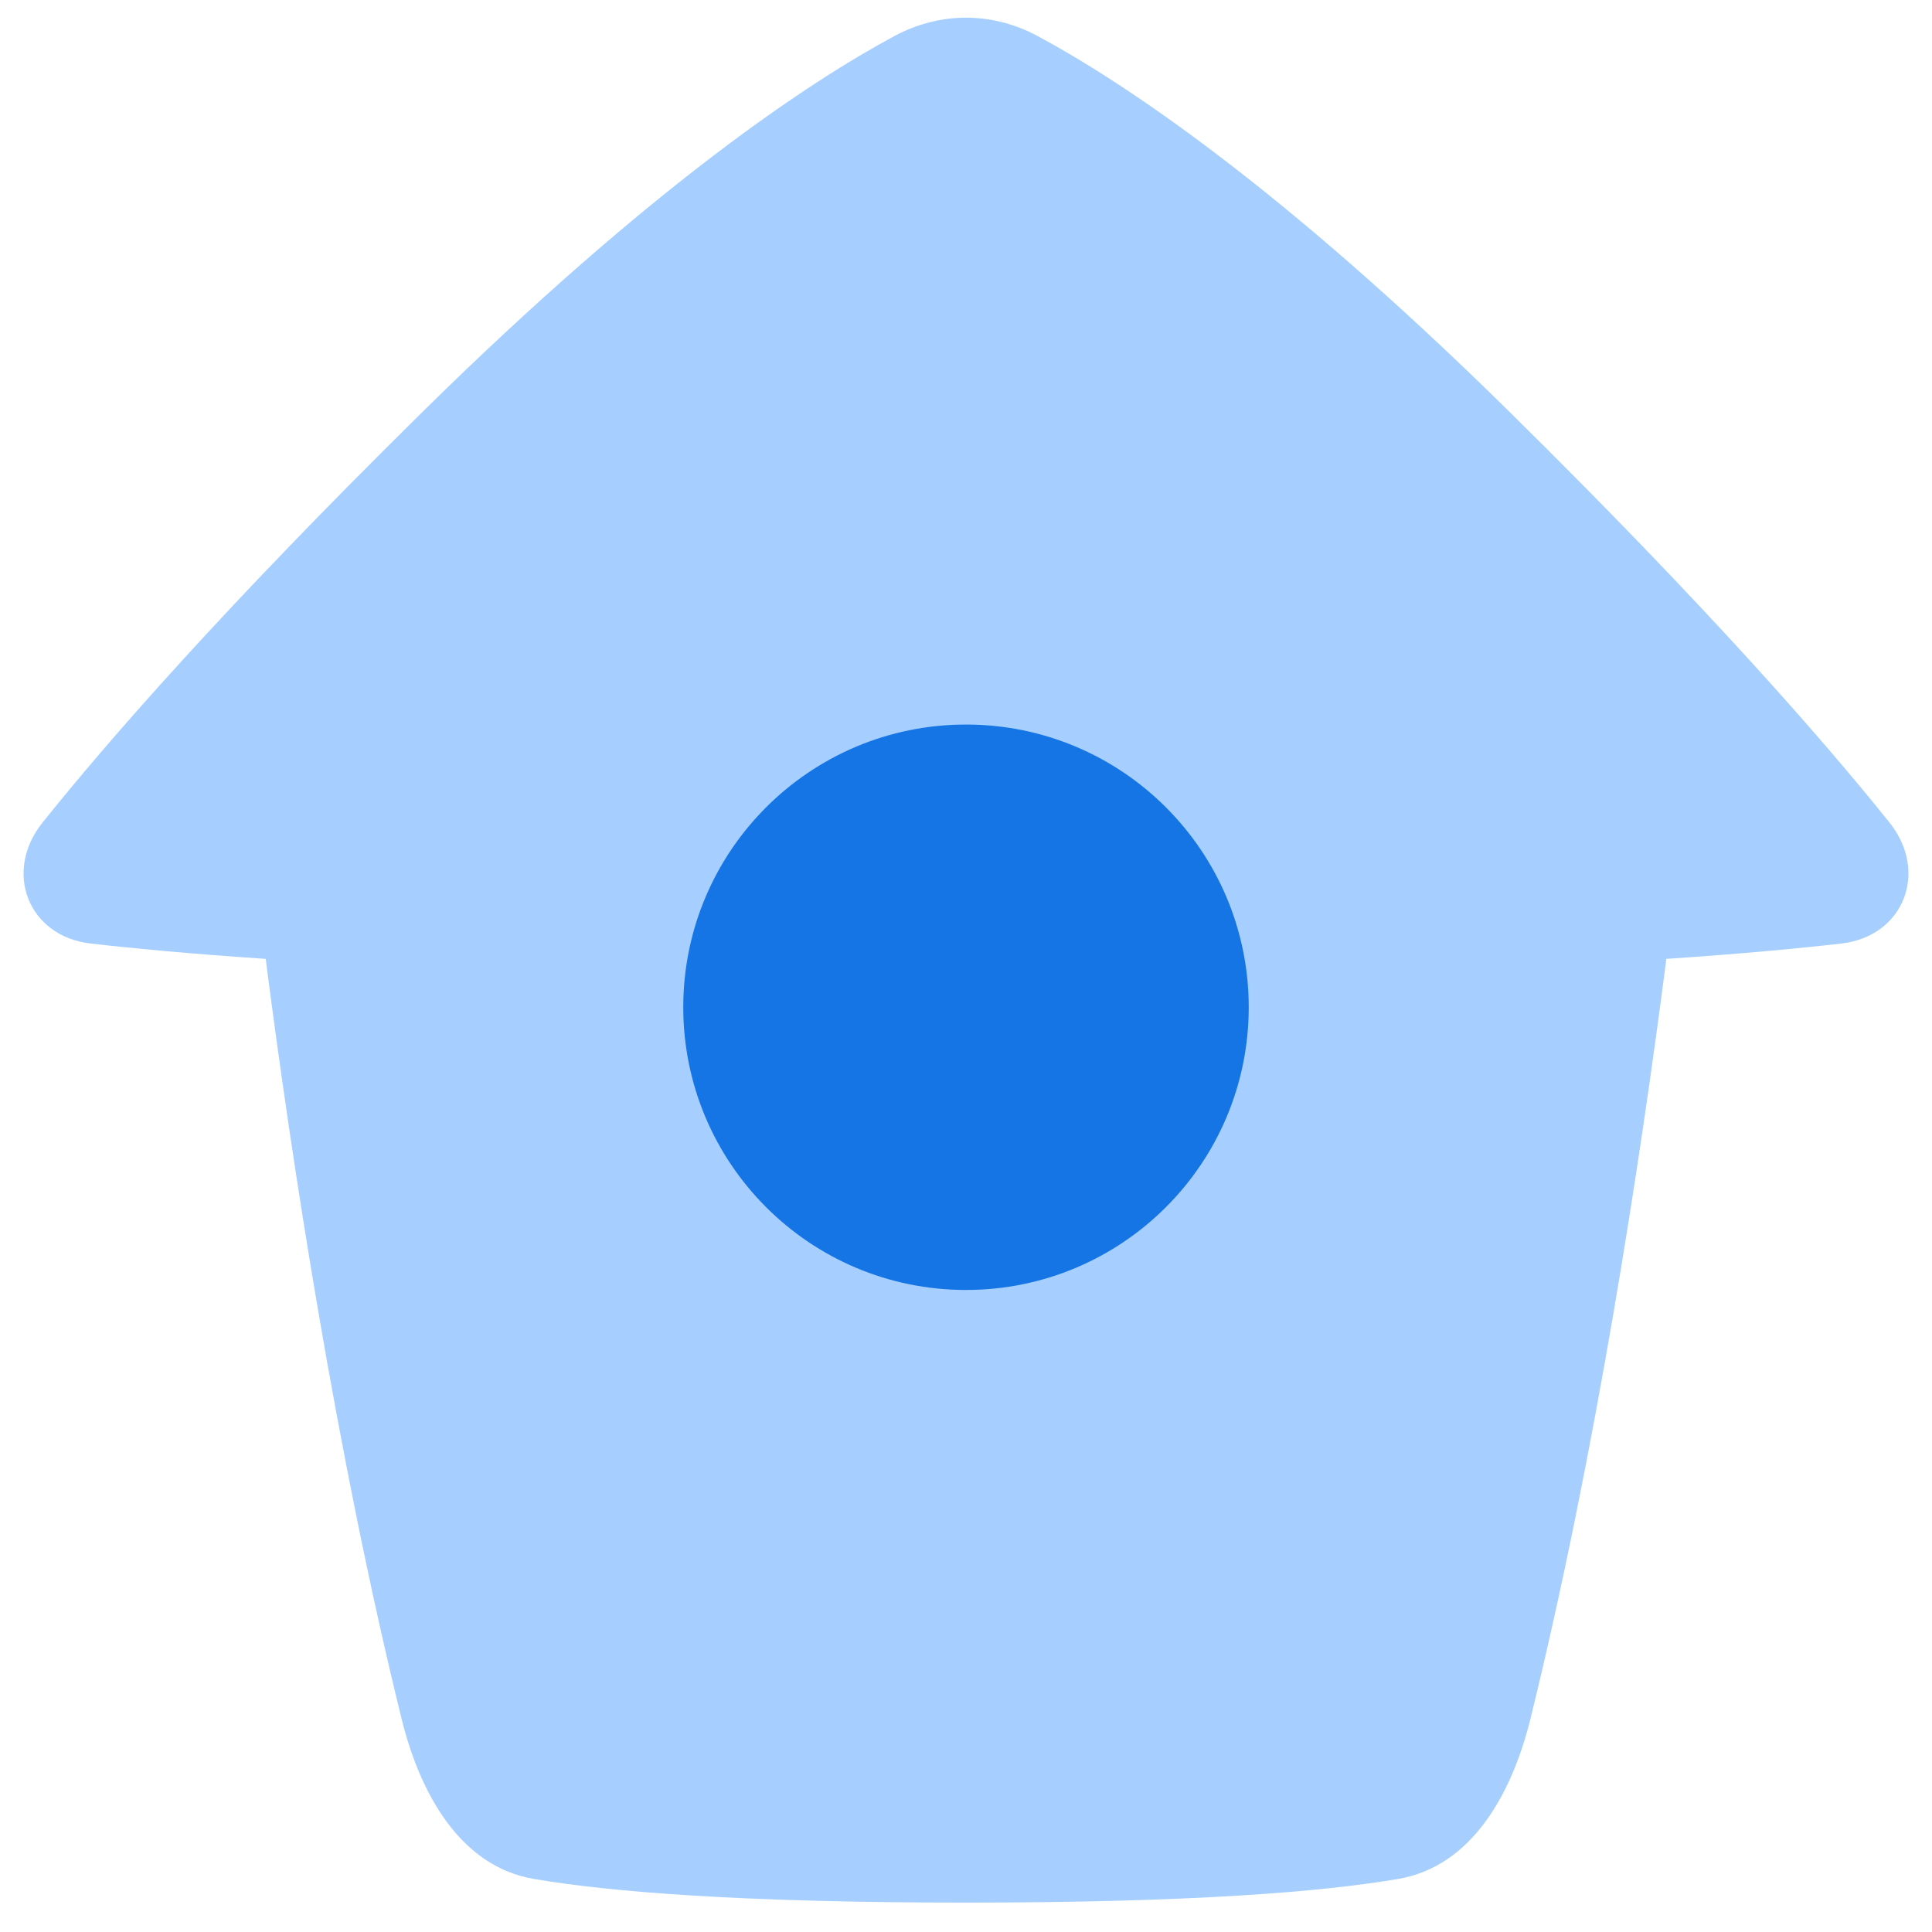 <?xml version="1.0" encoding="utf-8"?>
<svg xmlns="http://www.w3.org/2000/svg" width="41" height="41" viewBox="0 0 41 41" fill="none">
<path fill-rule="evenodd" clip-rule="evenodd" d="M0.904 17.454C0.061 18.505 0.602 19.871 1.922 20.023C2.846 20.129 4.062 20.243 5.64 20.349C5.644 20.392 5.649 20.435 5.655 20.478C6.183 24.557 7.123 30.789 8.522 36.474C8.911 38.054 9.76 39.606 11.329 39.874C12.931 40.148 15.706 40.376 20.5 40.376C25.295 40.376 28.07 40.148 29.672 39.874C31.241 39.606 32.09 38.054 32.479 36.474C33.878 30.789 34.818 24.557 35.346 20.478C35.352 20.435 35.357 20.392 35.361 20.349C36.939 20.243 38.154 20.129 39.078 20.023C40.398 19.871 40.939 18.505 40.096 17.453C38.702 15.714 36.225 12.873 32.052 8.758C27.143 3.916 23.798 1.72 22.018 0.764C21.053 0.246 19.947 0.246 18.983 0.764C17.203 1.72 13.859 3.916 8.949 8.758C4.775 12.873 2.298 15.714 0.904 17.454Z" fill="#A6CFFF"/>
<path d="M26.5 21.375C26.5 24.689 23.814 27.375 20.5 27.375C17.186 27.375 14.5 24.689 14.5 21.375C14.5 18.062 17.186 15.376 20.5 15.376C23.814 15.376 26.5 18.062 26.5 21.375Z" fill="#1575E5"/>
</svg>